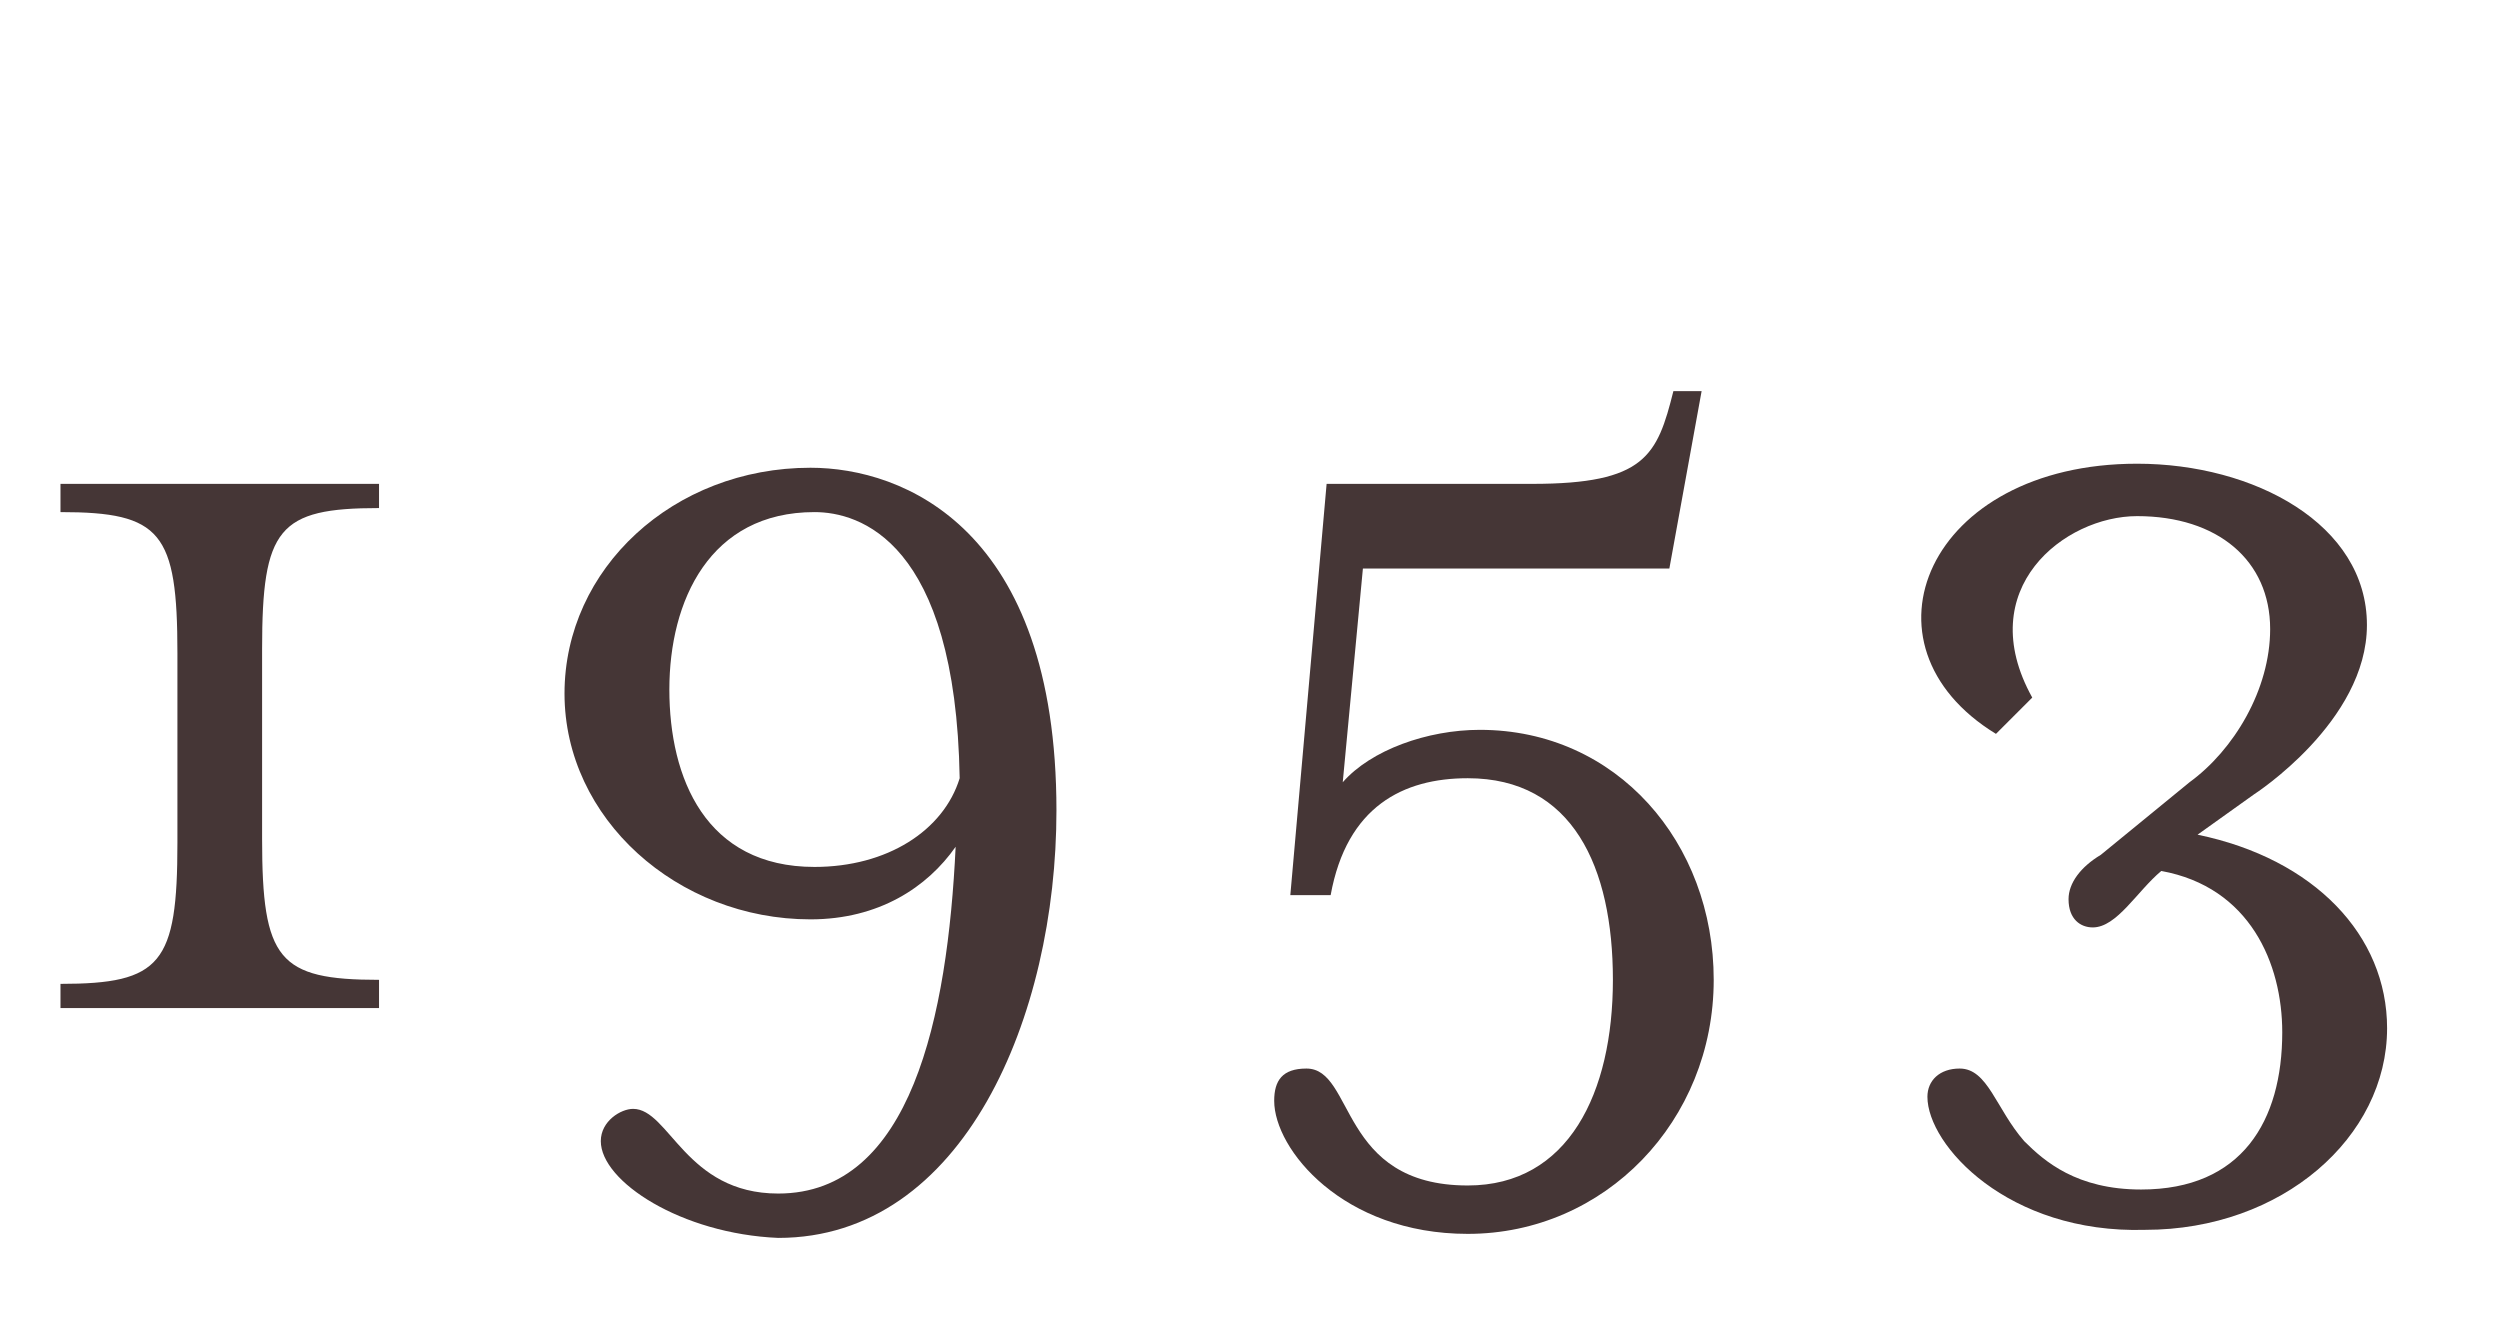 <?xml version="1.0" encoding="utf-8"?>
<!-- Generator: Adobe Illustrator 26.5.3, SVG Export Plug-In . SVG Version: 6.00 Build 0)  -->
<svg version="1.1" id="レイヤー_1" xmlns="http://www.w3.org/2000/svg" xmlns:xlink="http://www.w3.org/1999/xlink" x="0px"
	 y="0px" viewBox="0 0 62 33" style="enable-background:new 0 0 62 33;" xml:space="preserve">
<style type="text/css">
	.st0{enable-background:new    ;}
	.st1{fill:#453636;}
</style>
<g class="st0">
	<path class="st1" d="M1.5,24.4c2.5,0,2.9-0.5,2.9-3.5v-4.7c0-3-0.4-3.5-2.9-3.5V12h7.9v0.6c-2.5,0-2.9,0.5-2.9,3.5v4.7
		c0,3,0.4,3.5,2.9,3.5V25H1.5V24.4z"/>
	<path class="st1" d="M14.9,28.3c0-0.5,0.5-0.8,0.8-0.8c0.9,0,1.3,2.1,3.6,2.1c3.3,0,4.2-4.4,4.4-8.6c-0.7,1-1.9,1.8-3.6,1.8
		c-3.3,0-6.1-2.5-6.1-5.6c0-3.1,2.7-5.6,6.1-5.6c2.3,0,6.1,1.5,6.1,8.5c0,5.1-2.3,10.6-6.9,10.6C16.9,30.6,14.9,29.3,14.9,28.3z
		 M23.8,19.3c-0.1-5.9-2.5-6.6-3.6-6.6c-2.6,0-3.6,2.2-3.6,4.4c0,2.2,0.9,4.4,3.6,4.4C22,21.5,23.4,20.6,23.8,19.3z"/>
	<path class="st1" d="M31.6,27.3c0-0.5,0.2-0.8,0.8-0.8c1.2,0,0.8,2.9,4,2.9c2.5,0,3.6-2.3,3.6-5.1s-1-5-3.6-5c-1.6,0-3,0.7-3.4,2.9
		H32L32.9,12H38c2.8,0,3.1-0.7,3.5-2.3h0.7l-0.8,4.4h-7.6l-0.5,5.3c0.7-0.8,2.1-1.3,3.4-1.3c3.4,0,5.8,2.8,5.8,6.2
		c0,3.5-2.7,6.3-6.1,6.3C33.3,30.6,31.6,28.5,31.6,27.3z"/>
	<path class="st1" d="M47.8,27.2c0-0.4,0.3-0.7,0.8-0.7c0.7,0,0.9,1,1.6,1.8c0.5,0.5,1.3,1.2,2.9,1.2c2.5,0,3.5-1.7,3.5-3.9
		c0-1.7-0.8-3.6-3-4c-0.6,0.5-1.1,1.4-1.7,1.4c-0.3,0-0.6-0.2-0.6-0.7c0-0.4,0.3-0.8,0.8-1.1l2.2-1.8c1.1-0.8,2-2.3,2-3.8
		c0-1.7-1.3-2.8-3.3-2.8c-1.8,0-4.1,1.8-2.6,4.5l-0.9,0.9c-3.6-2.2-1.7-6.7,3.5-6.7c2.9,0,5.7,1.5,5.7,4c0,2.4-2.8,4.2-2.8,4.2
		l-1.4,1c2.9,0.6,4.7,2.5,4.7,4.8c0,2.7-2.6,5-6,5C49.8,30.6,47.8,28.4,47.8,27.2z"/>
</g>
</svg>
